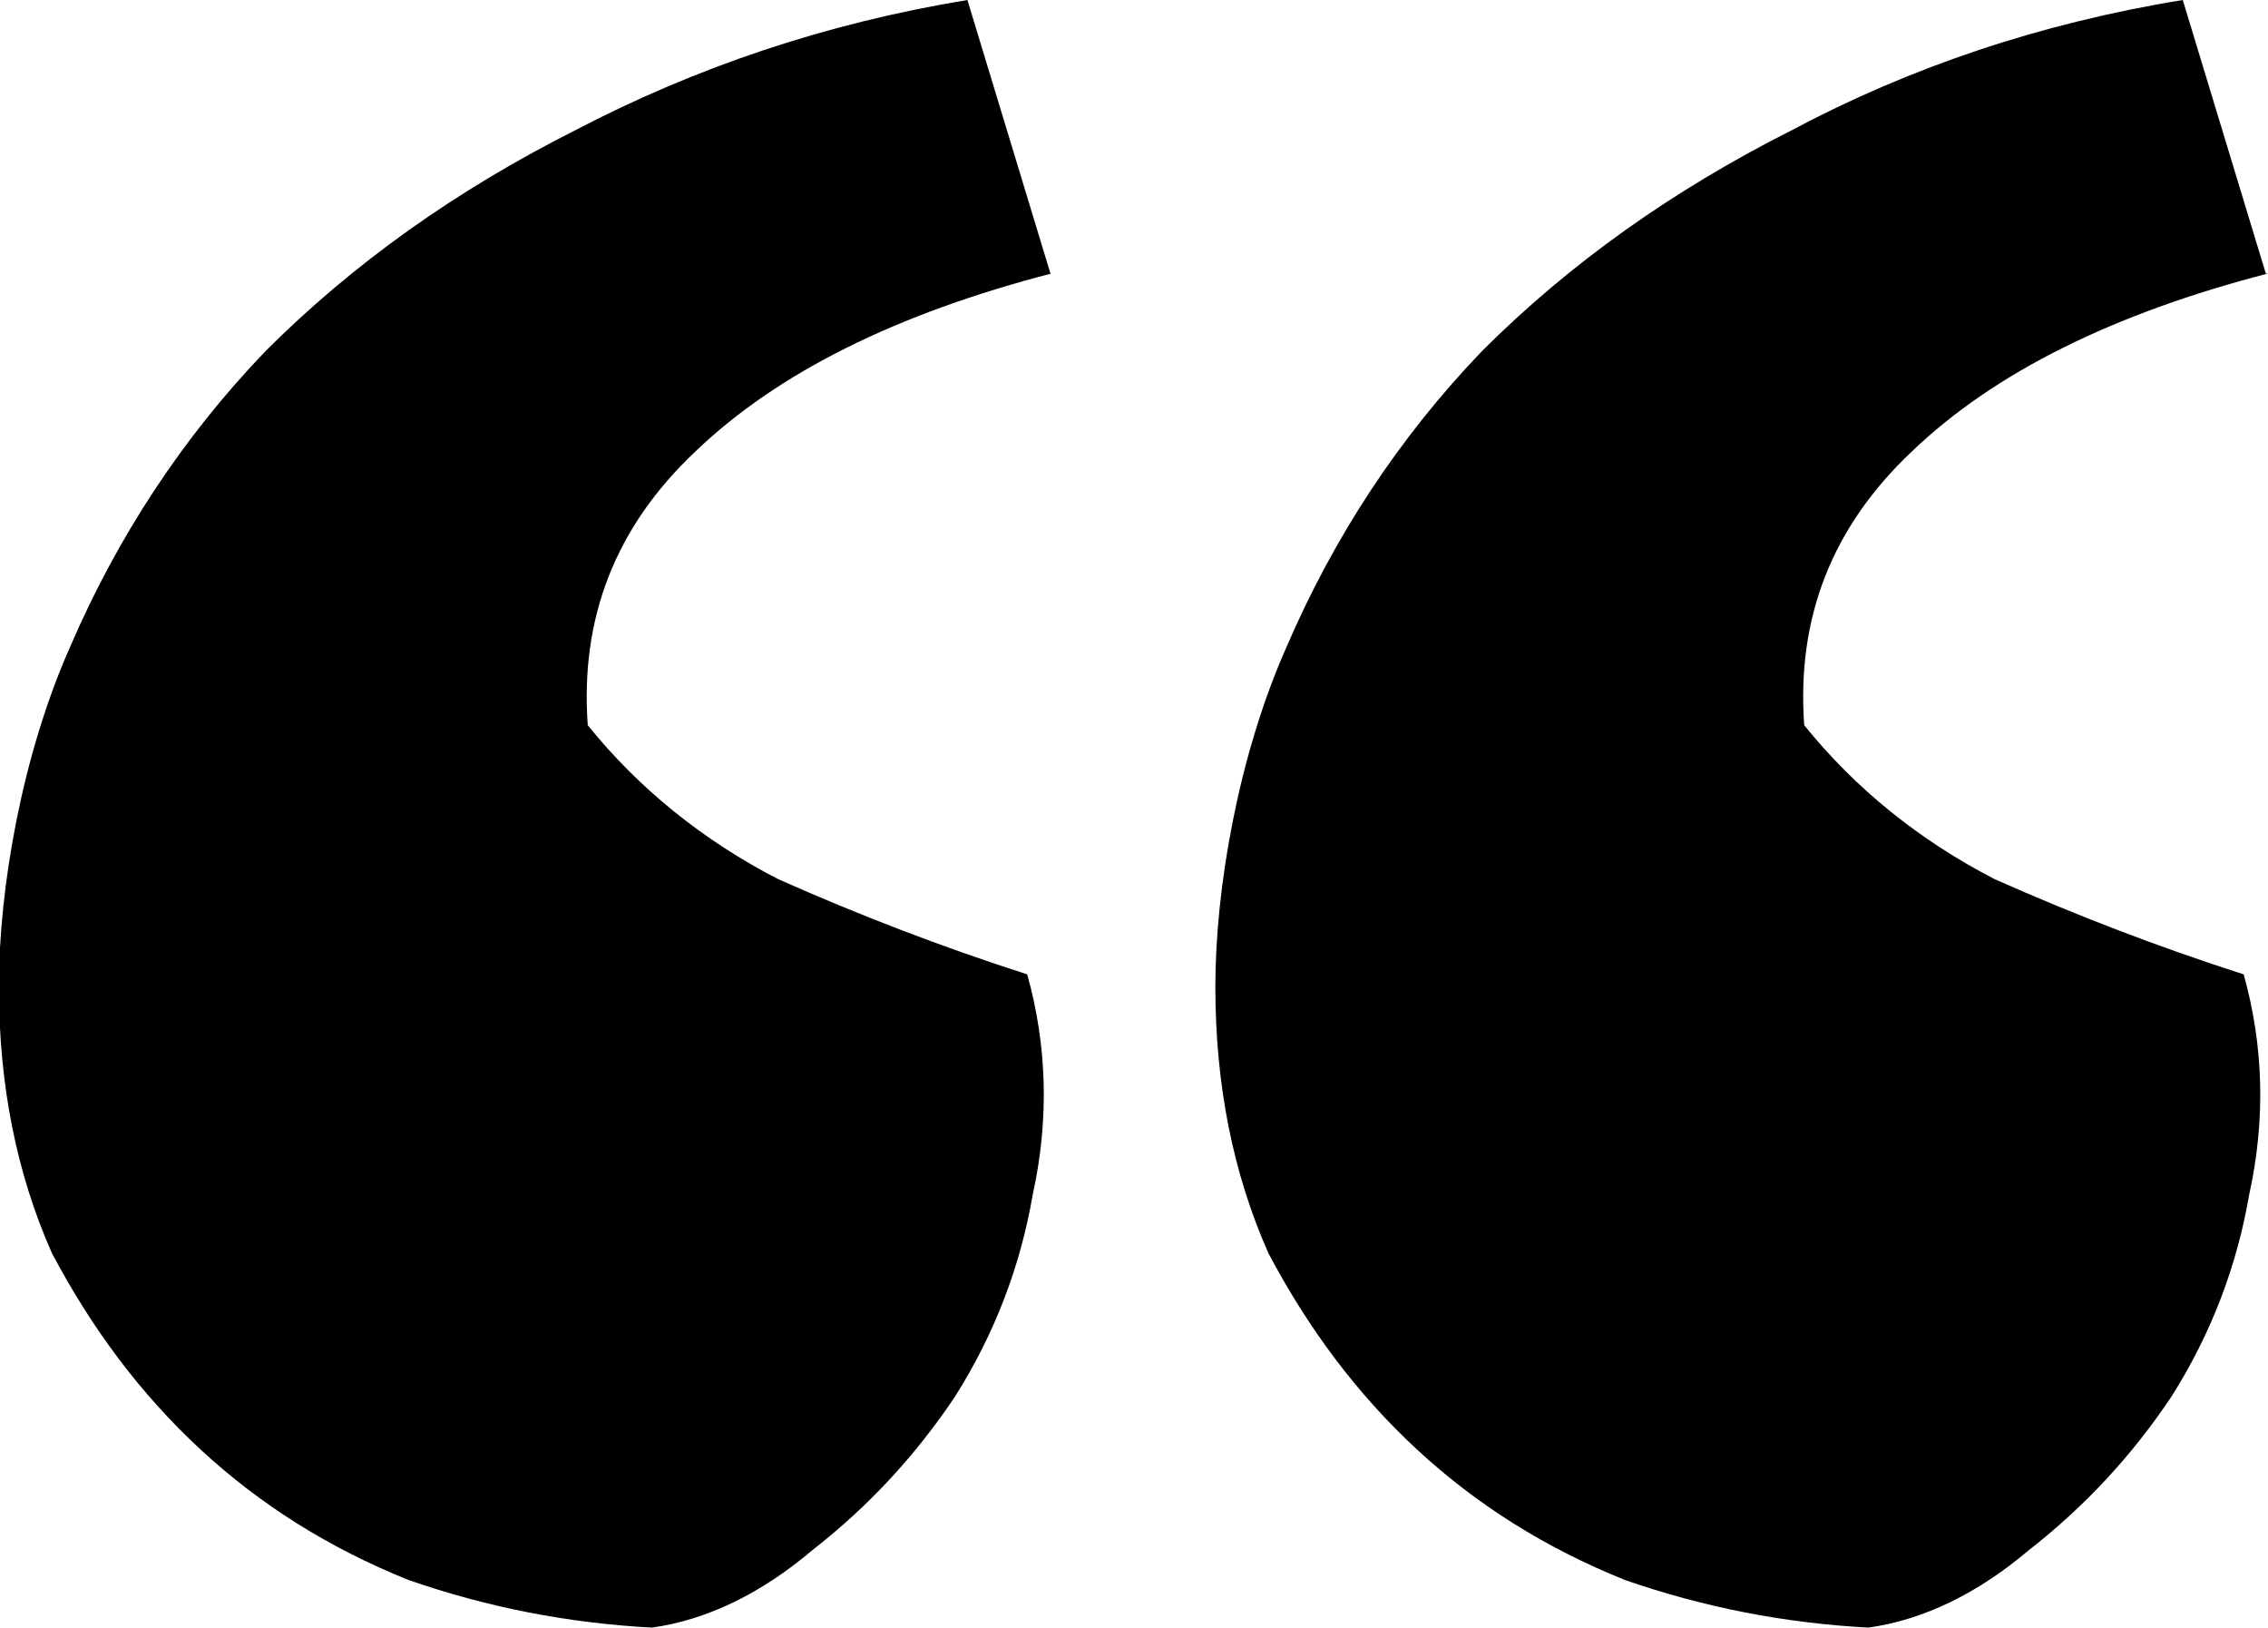 <svg xmlns="http://www.w3.org/2000/svg" viewBox="0 0 204.9 147"><path fill="currentColor" d="M204.9 24.7c-13.9 3.6-24.7 8.9-32.2 16.1-7.2 6.8-10.4 15-9.7 24.7 4.6 5.7 10.4 10.4 17.2 13.9 7.2 3.2 14.7 6.1 22.5 8.6 1.8 6.4 2 13.1.5 19.9-1.1 6.4-3.4 12.5-7 18.2-3.6 5.4-7.9 10-12.9 13.9-4.6 3.9-9.5 6.3-14.5 7-7.5-.4-14.8-1.8-22-4.3-7.2-2.9-13.4-6.8-18.8-11.8-5.4-5-9.8-10.9-13.4-17.7-3.2-7.2-4.8-15.2-4.8-24.1s2.1-20.9 6.4-30.6c4.3-10 10.2-19 17.7-26.8 7.9-7.9 17.2-14.5 27.9-19.9 10.7-5.7 22.5-9.7 35.4-11.8l7.5 24.7zM95 24.7c-13.9 3.6-24.7 8.9-32.2 16.1-7.2 6.8-10.4 15-9.7 24.7 4.6 5.7 10.4 10.4 17.2 13.9 7.2 3.2 14.7 6.1 22.5 8.6 1.8 6.4 2 13.1.5 19.9-1.1 6.4-3.4 12.5-7 18.2-3.6 5.4-7.9 10-12.9 13.9-4.6 3.9-9.5 6.3-14.5 7-7.5-.4-14.8-1.8-22-4.3-7.2-2.9-13.4-6.8-18.8-11.8-5.4-5-9.8-10.9-13.4-17.7C1.5 106-.1 98-.1 89.1S2 68.2 6.3 58.5c4.3-10 10.2-19 17.7-26.8 7.9-7.9 17.2-14.5 27.9-19.9C62.8 6.1 74.6 2.1 87.4 0l7.5 24.7z"/></svg>